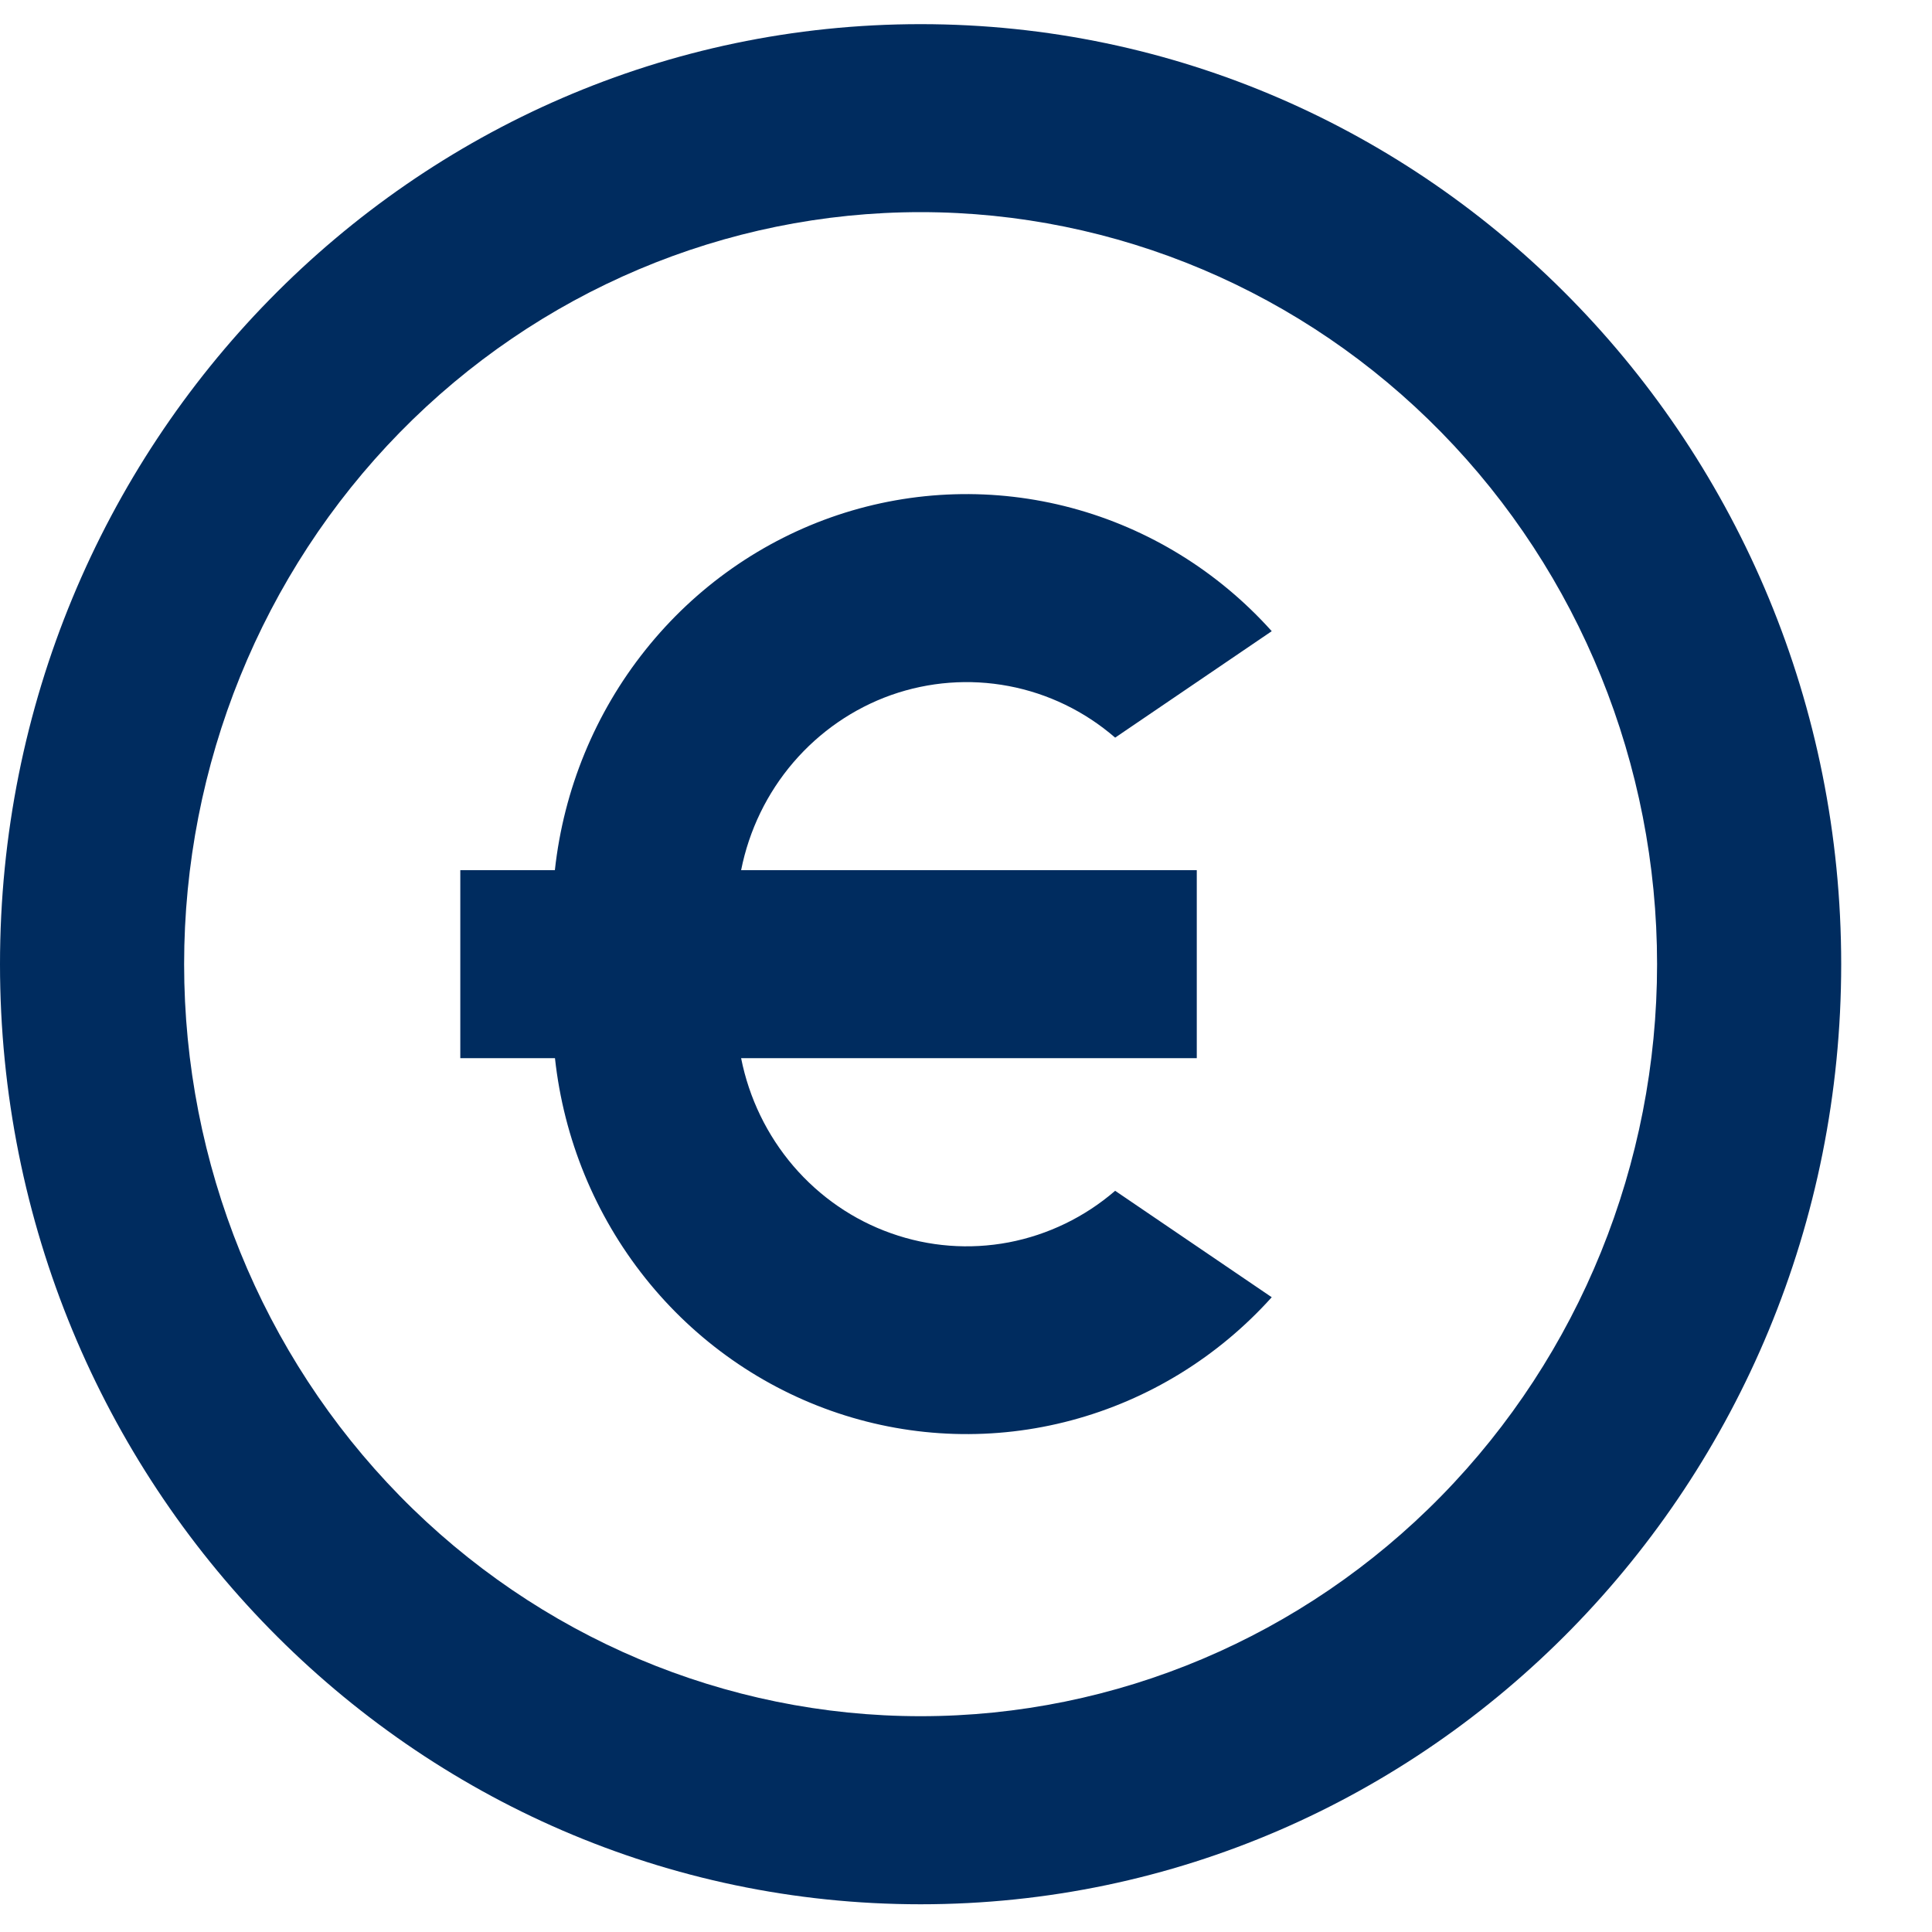 <svg width="20" height="20" viewBox="0 0 20 20" fill="none" xmlns="http://www.w3.org/2000/svg">
<path d="M9.53 19.713C4.267 19.713 0 15.356 0 9.981C0 4.607 4.267 0.25 9.53 0.25C14.793 0.25 19.06 4.607 19.06 9.981C19.06 15.356 14.793 19.713 9.53 19.713ZM9.53 17.766C11.552 17.766 13.491 16.946 14.921 15.486C16.351 14.026 17.154 12.046 17.154 9.981C17.154 7.917 16.351 5.936 14.921 4.476C13.491 3.016 11.552 2.196 9.53 2.196C7.508 2.196 5.569 3.016 4.139 4.476C2.709 5.936 1.906 7.917 1.906 9.981C1.906 12.046 2.709 14.026 4.139 15.486C5.569 16.946 7.508 17.766 9.53 17.766ZM7.672 9.008H12.389V10.954H7.672C7.754 11.368 7.941 11.753 8.213 12.071C8.486 12.389 8.834 12.629 9.225 12.767C9.616 12.906 10.035 12.938 10.442 12.861C10.849 12.783 11.229 12.599 11.544 12.327L13.165 13.429C12.608 14.048 11.889 14.49 11.092 14.703C10.296 14.916 9.457 14.89 8.675 14.629C7.893 14.368 7.2 13.883 6.681 13.232C6.161 12.58 5.836 11.79 5.745 10.954H4.765V9.008H5.744C5.835 8.173 6.16 7.382 6.68 6.73C7.199 6.078 7.892 5.592 8.674 5.331C9.457 5.07 10.297 5.045 11.093 5.258C11.889 5.471 12.609 5.914 13.165 6.534L11.544 7.636C11.229 7.363 10.849 7.179 10.442 7.102C10.035 7.025 9.616 7.057 9.225 7.195C8.834 7.334 8.486 7.574 8.213 7.892C7.941 8.209 7.754 8.594 7.672 9.008Z" fill="#002C5F"/>
</svg>
